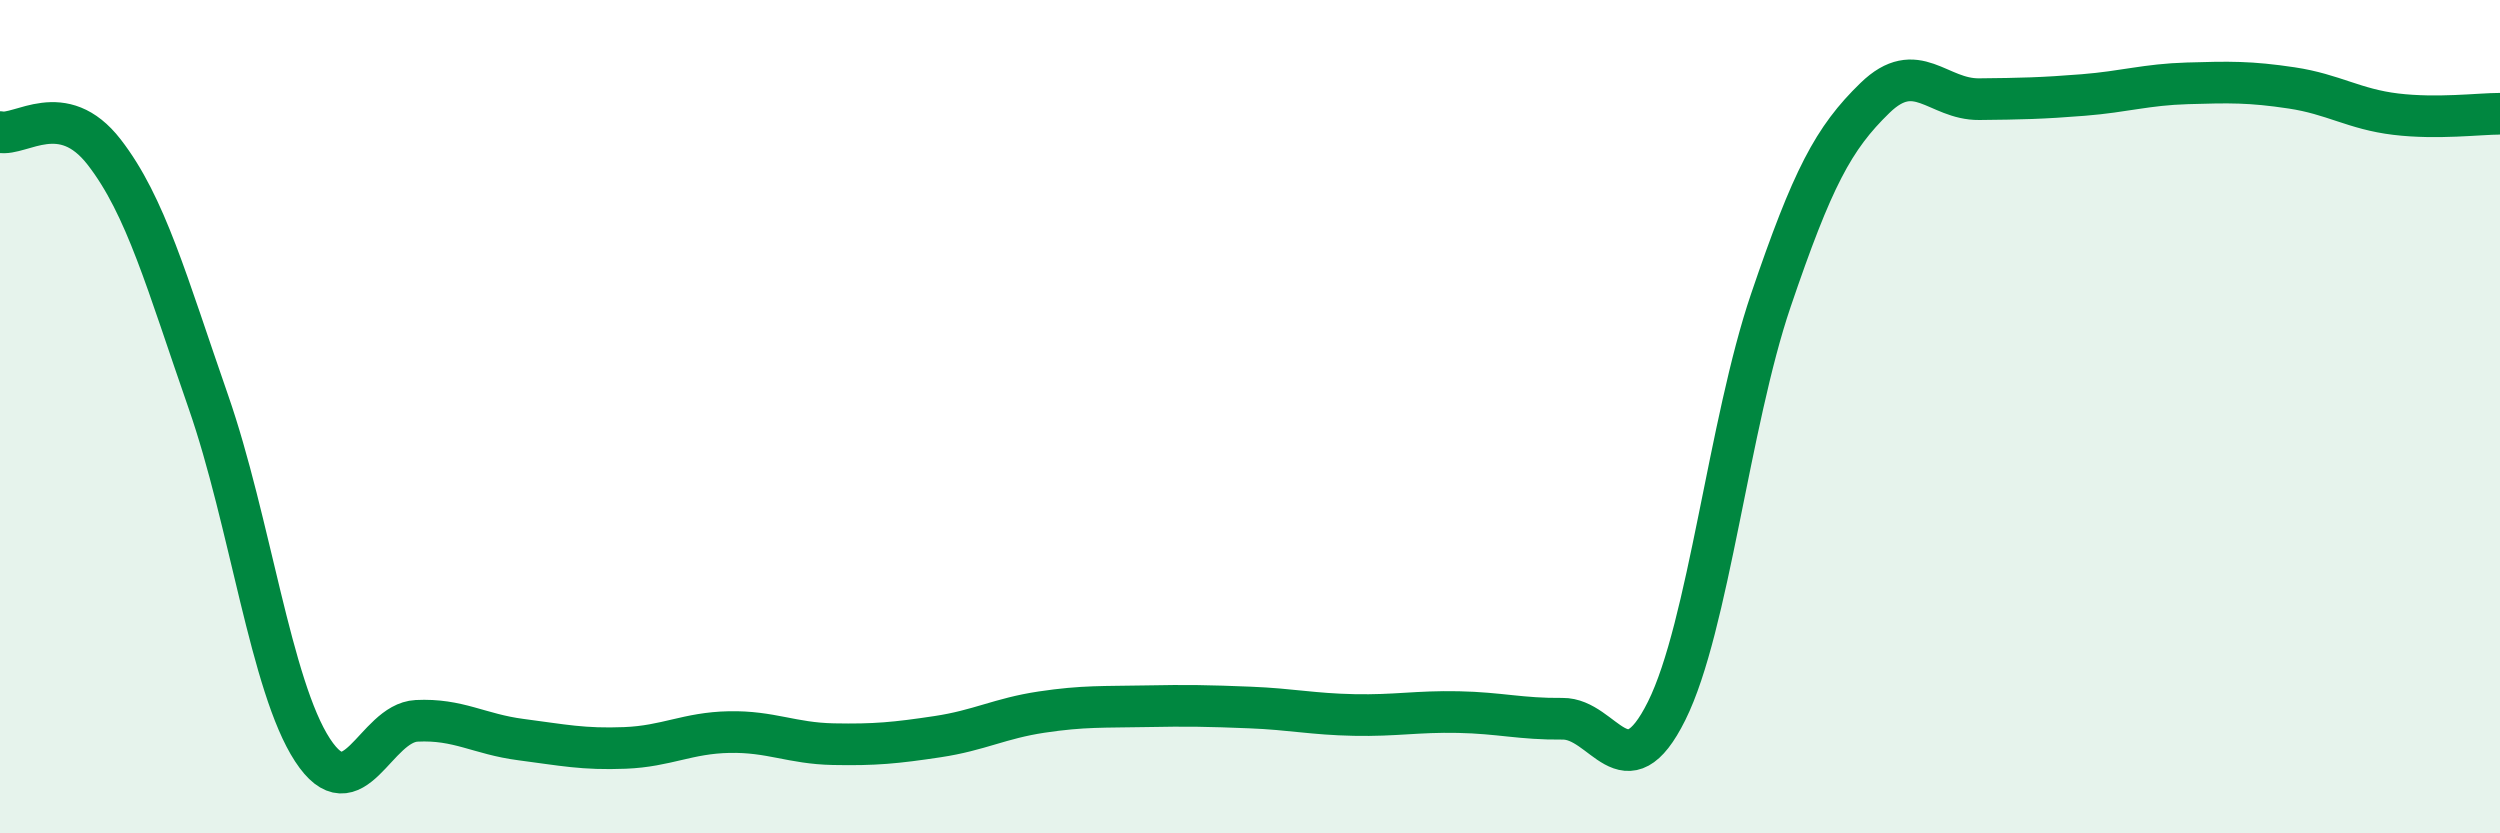 
    <svg width="60" height="20" viewBox="0 0 60 20" xmlns="http://www.w3.org/2000/svg">
      <path
        d="M 0,3.17 C 0.5,3.27 1.5,2.36 2.5,3.65 C 3.5,4.94 4,6.77 5,9.64 C 6,12.51 6.5,16.47 7.5,18 C 8.5,19.53 9,17.35 10,17.3 C 11,17.25 11.5,17.62 12.5,17.75 C 13.5,17.88 14,17.99 15,17.95 C 16,17.91 16.5,17.59 17.5,17.57 C 18.5,17.55 19,17.84 20,17.86 C 21,17.88 21.5,17.83 22.5,17.68 C 23.5,17.53 24,17.24 25,17.09 C 26,16.94 26.5,16.97 27.5,16.95 C 28.5,16.93 29,16.94 30,16.98 C 31,17.02 31.5,17.14 32.5,17.16 C 33.5,17.18 34,17.07 35,17.09 C 36,17.11 36.5,17.26 37.5,17.25 C 38.5,17.24 39,19.07 40,17.06 C 41,15.05 41.5,10.15 42.5,7.21 C 43.5,4.27 44,3.32 45,2.35 C 46,1.38 46.5,2.39 47.5,2.38 C 48.5,2.37 49,2.36 50,2.28 C 51,2.2 51.5,2.03 52.5,2 C 53.5,1.97 54,1.96 55,2.11 C 56,2.26 56.5,2.62 57.5,2.74 C 58.5,2.86 59.5,2.73 60,2.73L60 20L0 20Z"
        fill="#008740"
        opacity="0.1"
        stroke-linecap="round"
        stroke-linejoin="round"
      />
      <path
        d="M 0,3.17 C 0.5,3.27 1.5,2.36 2.5,3.65 C 3.5,4.94 4,6.77 5,9.64 C 6,12.51 6.5,16.47 7.5,18 C 8.5,19.53 9,17.35 10,17.3 C 11,17.25 11.5,17.62 12.5,17.75 C 13.5,17.88 14,17.99 15,17.95 C 16,17.91 16.5,17.59 17.5,17.57 C 18.5,17.55 19,17.84 20,17.86 C 21,17.88 21.5,17.83 22.5,17.68 C 23.5,17.53 24,17.24 25,17.09 C 26,16.94 26.5,16.97 27.5,16.95 C 28.5,16.93 29,16.94 30,16.98 C 31,17.02 31.5,17.14 32.5,17.16 C 33.5,17.18 34,17.07 35,17.09 C 36,17.11 36.5,17.26 37.5,17.25 C 38.5,17.24 39,19.07 40,17.06 C 41,15.05 41.5,10.15 42.5,7.21 C 43.5,4.27 44,3.32 45,2.35 C 46,1.38 46.5,2.39 47.5,2.38 C 48.5,2.37 49,2.36 50,2.28 C 51,2.2 51.5,2.03 52.5,2 C 53.5,1.97 54,1.96 55,2.11 C 56,2.26 56.5,2.62 57.5,2.74 C 58.5,2.86 59.5,2.73 60,2.73"
        stroke="#008740"
        stroke-width="1"
        fill="none"
        stroke-linecap="round"
        stroke-linejoin="round"
      />
    </svg>
  